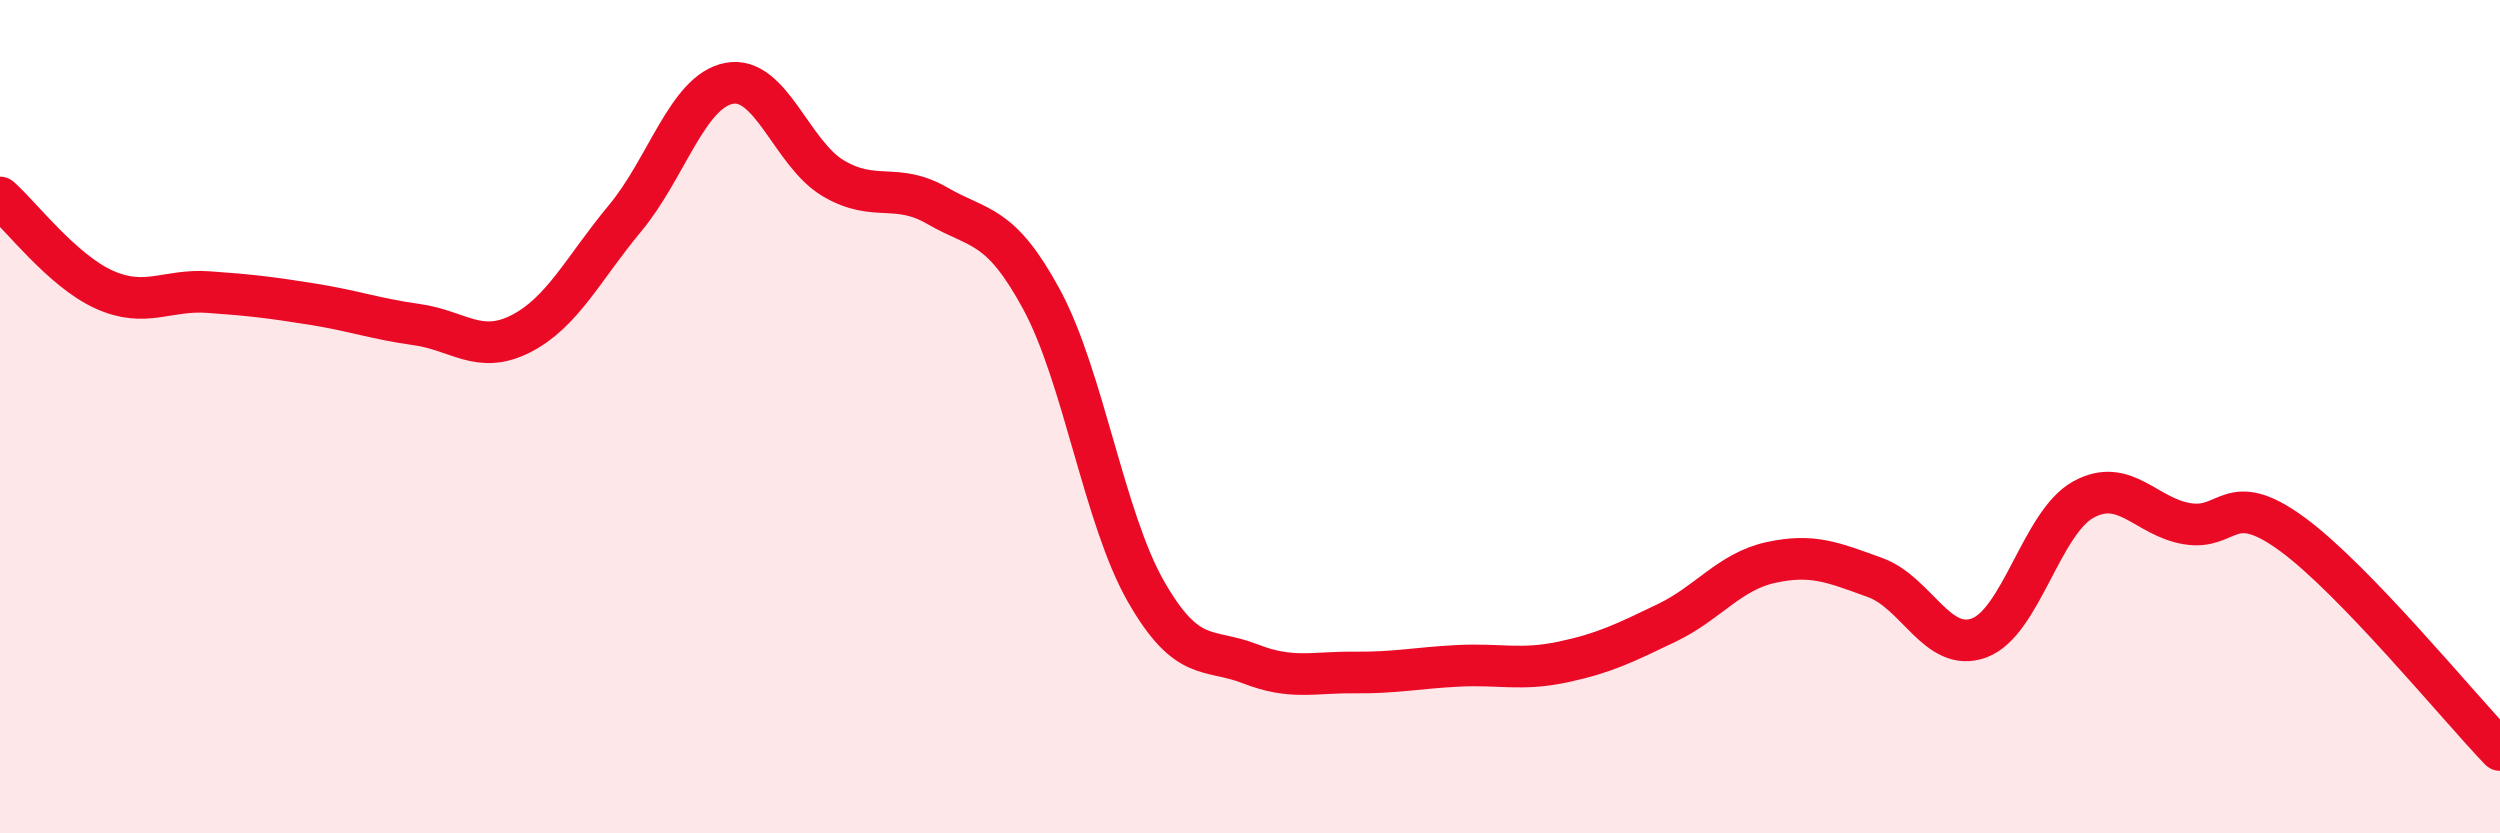 
    <svg width="60" height="20" viewBox="0 0 60 20" xmlns="http://www.w3.org/2000/svg">
      <path
        d="M 0,4.74 C 0.5,5.18 1.5,6.5 2.5,6.95 C 3.5,7.4 4,6.94 5,7.01 C 6,7.08 6.5,7.14 7.5,7.3 C 8.5,7.46 9,7.65 10,7.79 C 11,7.93 11.5,8.52 12.5,8.01 C 13.5,7.5 14,6.44 15,5.24 C 16,4.04 16.5,2.19 17.5,2 C 18.5,1.81 19,3.69 20,4.28 C 21,4.87 21.5,4.36 22.5,4.94 C 23.5,5.52 24,5.34 25,7.19 C 26,9.04 26.5,12.44 27.5,14.19 C 28.5,15.94 29,15.54 30,15.93 C 31,16.32 31.5,16.13 32.5,16.14 C 33.5,16.15 34,16.03 35,15.98 C 36,15.93 36.5,16.1 37.5,15.89 C 38.5,15.68 39,15.43 40,14.95 C 41,14.47 41.5,13.72 42.5,13.5 C 43.5,13.28 44,13.5 45,13.86 C 46,14.22 46.5,15.68 47.5,15.31 C 48.5,14.94 49,12.54 50,11.99 C 51,11.44 51.5,12.41 52.5,12.57 C 53.5,12.73 53.5,11.72 55,12.81 C 56.5,13.9 59,16.96 60,18L60 20L0 20Z"
        fill="#EB0A25"
        opacity="0.1"
        stroke-linecap="round"
        stroke-linejoin="round"
      />
      <path
        d="M 0,4.74 C 0.5,5.18 1.5,6.5 2.5,6.95 C 3.5,7.4 4,6.94 5,7.01 C 6,7.08 6.5,7.14 7.5,7.3 C 8.5,7.46 9,7.65 10,7.79 C 11,7.93 11.5,8.52 12.5,8.01 C 13.5,7.5 14,6.44 15,5.24 C 16,4.04 16.5,2.19 17.5,2 C 18.5,1.81 19,3.69 20,4.28 C 21,4.87 21.5,4.36 22.5,4.94 C 23.5,5.52 24,5.34 25,7.19 C 26,9.04 26.5,12.44 27.5,14.19 C 28.5,15.94 29,15.54 30,15.93 C 31,16.32 31.5,16.13 32.5,16.14 C 33.5,16.15 34,16.03 35,15.98 C 36,15.93 36.5,16.1 37.5,15.89 C 38.5,15.68 39,15.43 40,14.95 C 41,14.47 41.5,13.72 42.5,13.5 C 43.5,13.28 44,13.5 45,13.86 C 46,14.22 46.5,15.68 47.5,15.31 C 48.5,14.94 49,12.54 50,11.99 C 51,11.44 51.5,12.41 52.5,12.57 C 53.5,12.73 53.5,11.72 55,12.81 C 56.5,13.9 59,16.96 60,18"
        stroke="#EB0A25"
        stroke-width="1"
        fill="none"
        stroke-linecap="round"
        stroke-linejoin="round"
      />
    </svg>
  